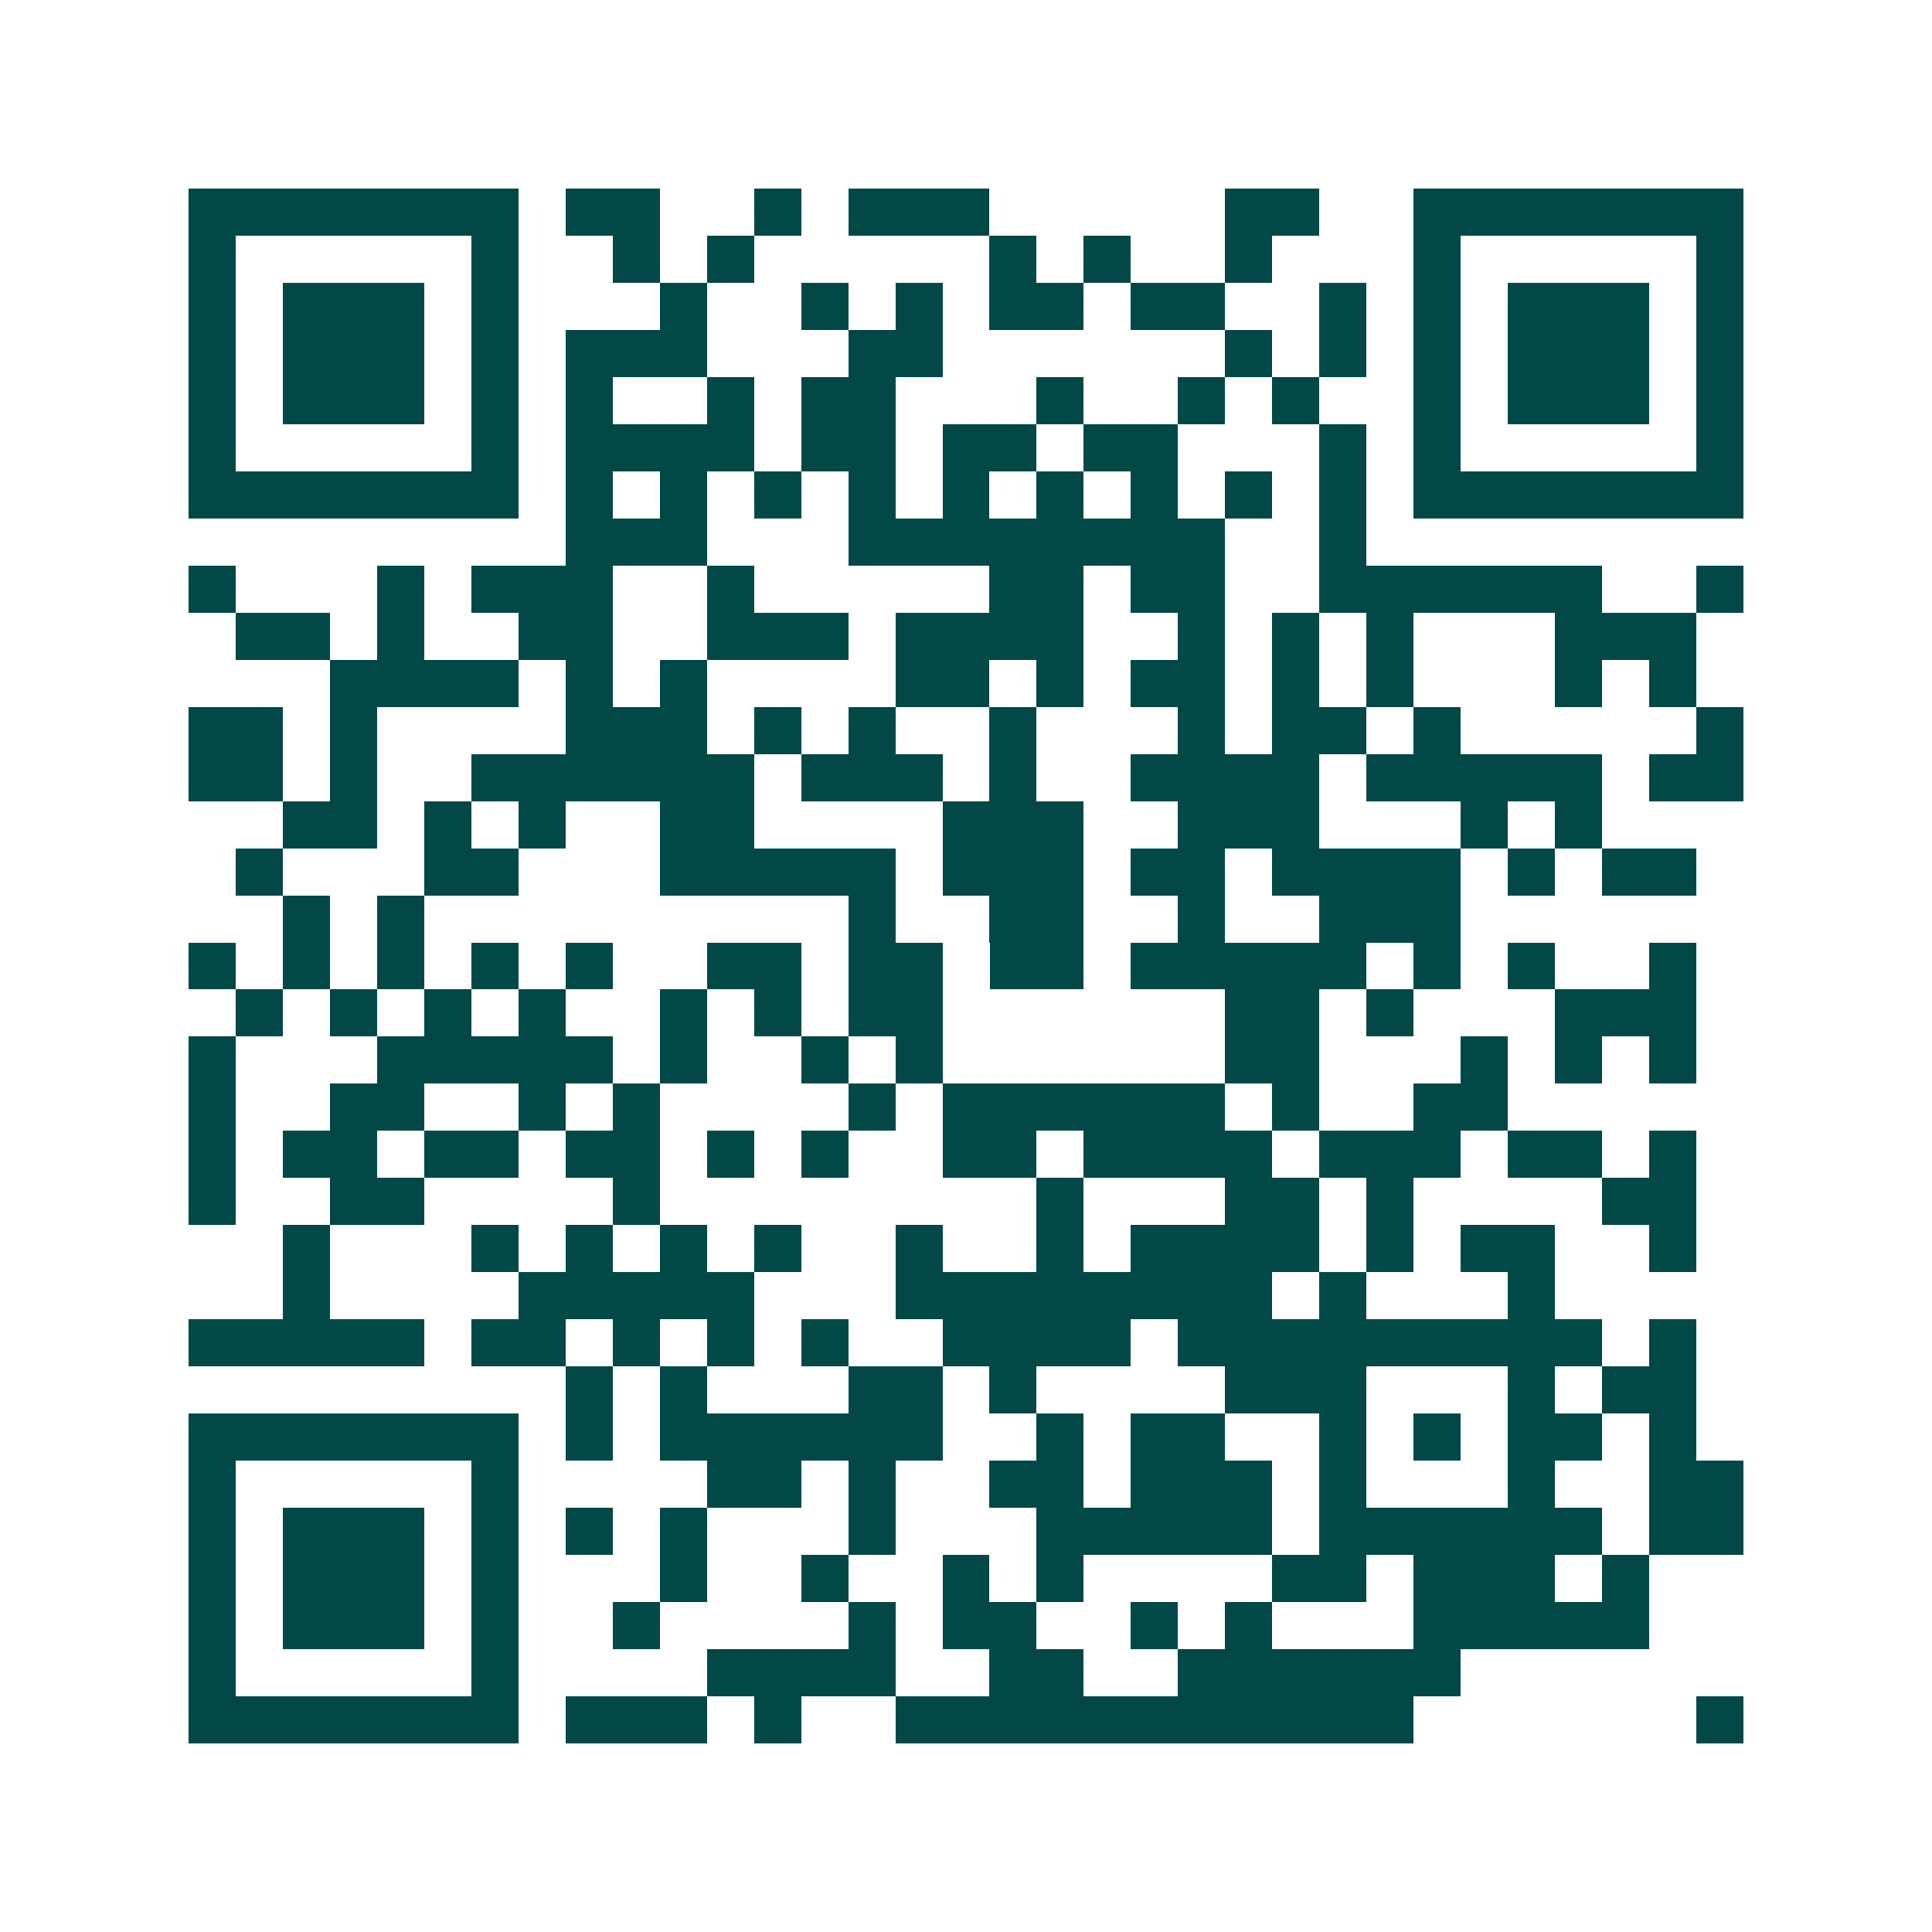 <svg xmlns="http://www.w3.org/2000/svg" width="200" height="200" viewBox="0 0 41 41" shape-rendering="crispEdges"><path fill="#ffffff" d="M0 0h41v41H0z"/><path stroke="#014847" d="M4 4.5h7m1 0h2m2 0h1m1 0h3m5 0h2m2 0h7M4 5.5h1m5 0h1m2 0h1m1 0h1m5 0h1m1 0h1m2 0h1m3 0h1m5 0h1M4 6.5h1m1 0h3m1 0h1m3 0h1m2 0h1m1 0h1m1 0h2m1 0h2m2 0h1m1 0h1m1 0h3m1 0h1M4 7.5h1m1 0h3m1 0h1m1 0h3m3 0h2m6 0h1m1 0h1m1 0h1m1 0h3m1 0h1M4 8.5h1m1 0h3m1 0h1m1 0h1m2 0h1m1 0h2m3 0h1m2 0h1m1 0h1m2 0h1m1 0h3m1 0h1M4 9.5h1m5 0h1m1 0h4m1 0h2m1 0h2m1 0h2m3 0h1m1 0h1m5 0h1M4 10.5h7m1 0h1m1 0h1m1 0h1m1 0h1m1 0h1m1 0h1m1 0h1m1 0h1m1 0h1m1 0h7M12 11.5h3m3 0h8m2 0h1M4 12.5h1m3 0h1m1 0h3m2 0h1m5 0h2m1 0h2m2 0h6m2 0h1M5 13.5h2m1 0h1m2 0h2m2 0h3m1 0h4m2 0h1m1 0h1m1 0h1m3 0h3M7 14.5h4m1 0h1m1 0h1m4 0h2m1 0h1m1 0h2m1 0h1m1 0h1m3 0h1m1 0h1M4 15.5h2m1 0h1m4 0h3m1 0h1m1 0h1m2 0h1m3 0h1m1 0h2m1 0h1m5 0h1M4 16.5h2m1 0h1m2 0h6m1 0h3m1 0h1m2 0h4m1 0h5m1 0h2M6 17.5h2m1 0h1m1 0h1m2 0h2m4 0h3m2 0h3m3 0h1m1 0h1M5 18.5h1m3 0h2m3 0h5m1 0h3m1 0h2m1 0h4m1 0h1m1 0h2M6 19.5h1m1 0h1m9 0h1m2 0h2m2 0h1m2 0h3M4 20.5h1m1 0h1m1 0h1m1 0h1m1 0h1m2 0h2m1 0h2m1 0h2m1 0h5m1 0h1m1 0h1m2 0h1M5 21.5h1m1 0h1m1 0h1m1 0h1m2 0h1m1 0h1m1 0h2m6 0h2m1 0h1m3 0h3M4 22.5h1m3 0h5m1 0h1m2 0h1m1 0h1m6 0h2m3 0h1m1 0h1m1 0h1M4 23.5h1m2 0h2m2 0h1m1 0h1m4 0h1m1 0h6m1 0h1m2 0h2M4 24.5h1m1 0h2m1 0h2m1 0h2m1 0h1m1 0h1m2 0h2m1 0h4m1 0h3m1 0h2m1 0h1M4 25.5h1m2 0h2m4 0h1m8 0h1m3 0h2m1 0h1m4 0h2M6 26.5h1m3 0h1m1 0h1m1 0h1m1 0h1m2 0h1m2 0h1m1 0h4m1 0h1m1 0h2m2 0h1M6 27.5h1m4 0h5m3 0h8m1 0h1m3 0h1M4 28.5h5m1 0h2m1 0h1m1 0h1m1 0h1m2 0h4m1 0h9m1 0h1M12 29.5h1m1 0h1m3 0h2m1 0h1m4 0h3m3 0h1m1 0h2M4 30.5h7m1 0h1m1 0h6m2 0h1m1 0h2m2 0h1m1 0h1m1 0h2m1 0h1M4 31.5h1m5 0h1m4 0h2m1 0h1m2 0h2m1 0h3m1 0h1m3 0h1m2 0h2M4 32.5h1m1 0h3m1 0h1m1 0h1m1 0h1m3 0h1m3 0h5m1 0h6m1 0h2M4 33.5h1m1 0h3m1 0h1m3 0h1m2 0h1m2 0h1m1 0h1m4 0h2m1 0h3m1 0h1M4 34.5h1m1 0h3m1 0h1m2 0h1m4 0h1m1 0h2m2 0h1m1 0h1m3 0h5M4 35.5h1m5 0h1m4 0h4m2 0h2m2 0h6M4 36.5h7m1 0h3m1 0h1m2 0h11m6 0h1"/></svg>
